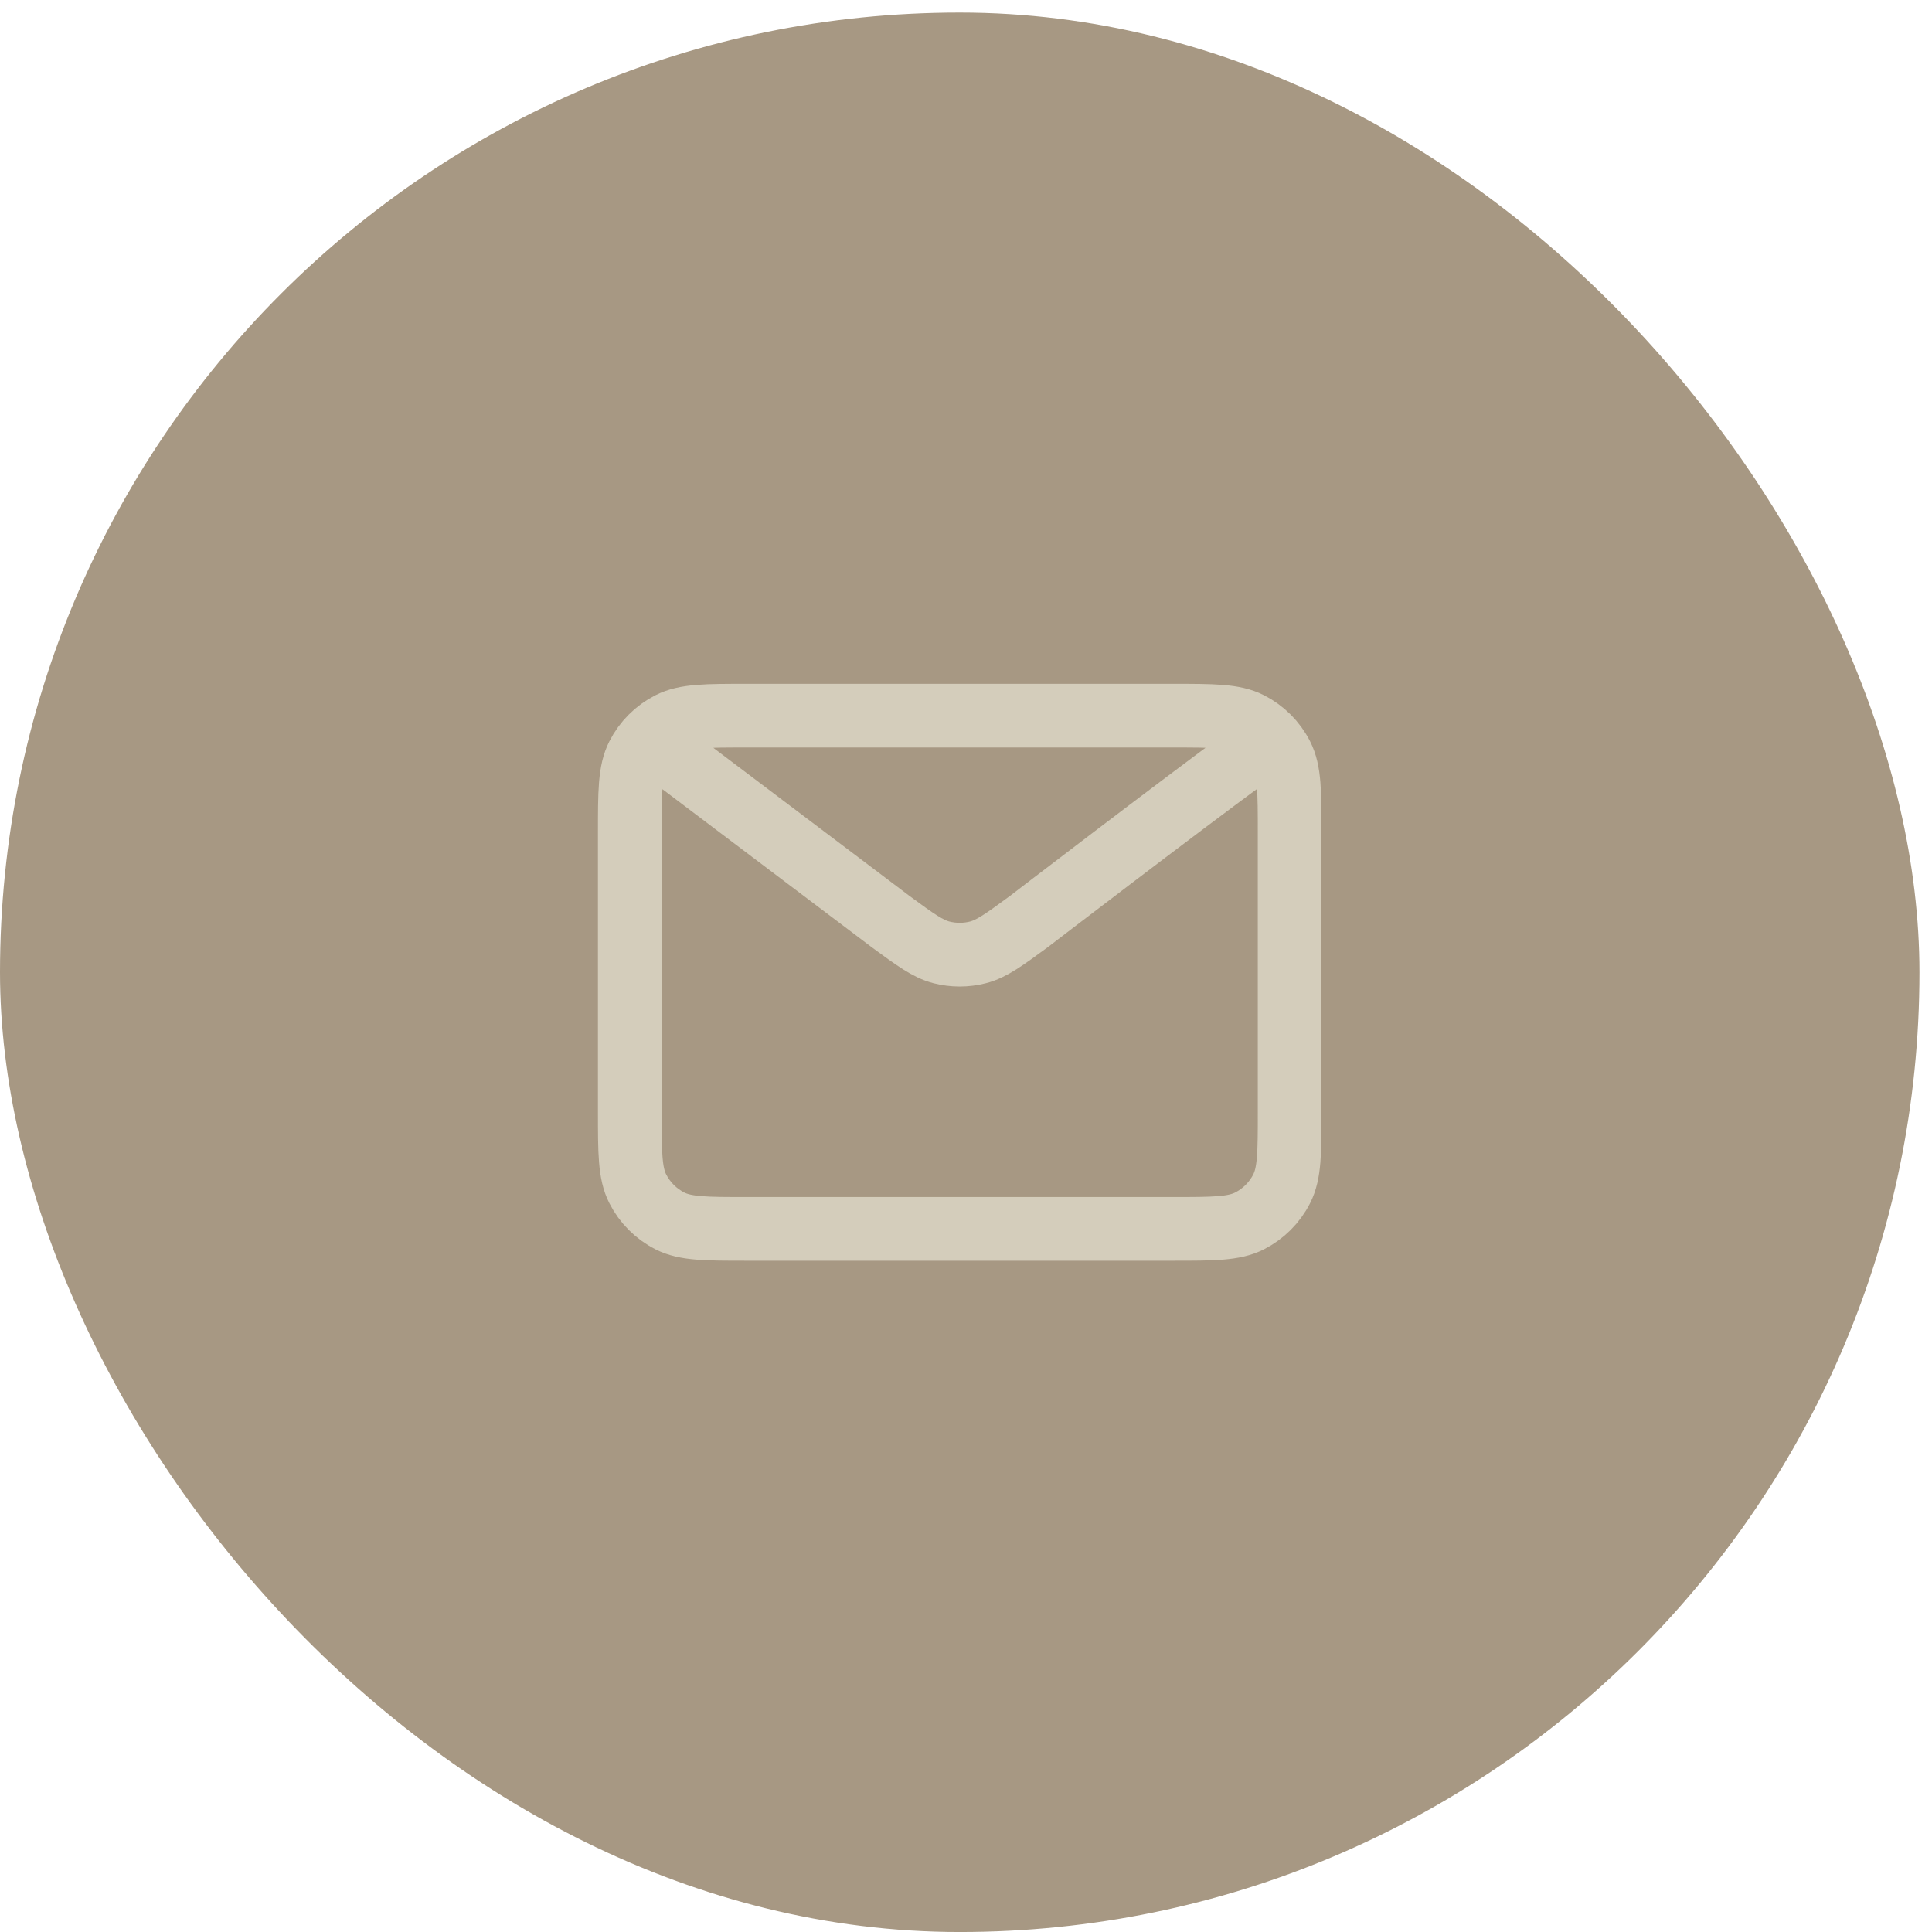 <?xml version="1.0" encoding="UTF-8"?> <svg xmlns="http://www.w3.org/2000/svg" width="91" height="91" viewBox="0 0 91 91" fill="none"><rect y="0.592" width="90.409" height="90.409" rx="45.204" fill="#A79883"></rect><path d="M31.391 35.436L41.937 43.399L41.94 43.402C43.111 44.261 43.697 44.691 44.339 44.857C44.906 45.003 45.502 45.003 46.069 44.857C46.712 44.691 47.299 44.26 48.472 43.399C48.472 43.399 55.236 38.209 59.017 35.436M29.664 52.357V39.235C29.664 37.301 29.664 36.333 30.041 35.594C30.372 34.944 30.9 34.416 31.55 34.085C32.288 33.709 33.256 33.709 35.19 33.709H55.219C57.153 33.709 58.119 33.709 58.858 34.085C59.507 34.416 60.037 34.944 60.368 35.594C60.744 36.332 60.744 37.299 60.744 39.229V52.363C60.744 54.293 60.744 55.258 60.368 55.996C60.037 56.646 59.507 57.175 58.858 57.506C58.12 57.882 57.154 57.882 55.224 57.882H35.184C33.254 57.882 32.288 57.882 31.55 57.506C30.9 57.175 30.372 56.646 30.041 55.996C29.664 55.258 29.664 54.291 29.664 52.357Z" stroke="#D4CDBB" stroke-width="3" stroke-linecap="round" stroke-linejoin="round"></path></svg> 